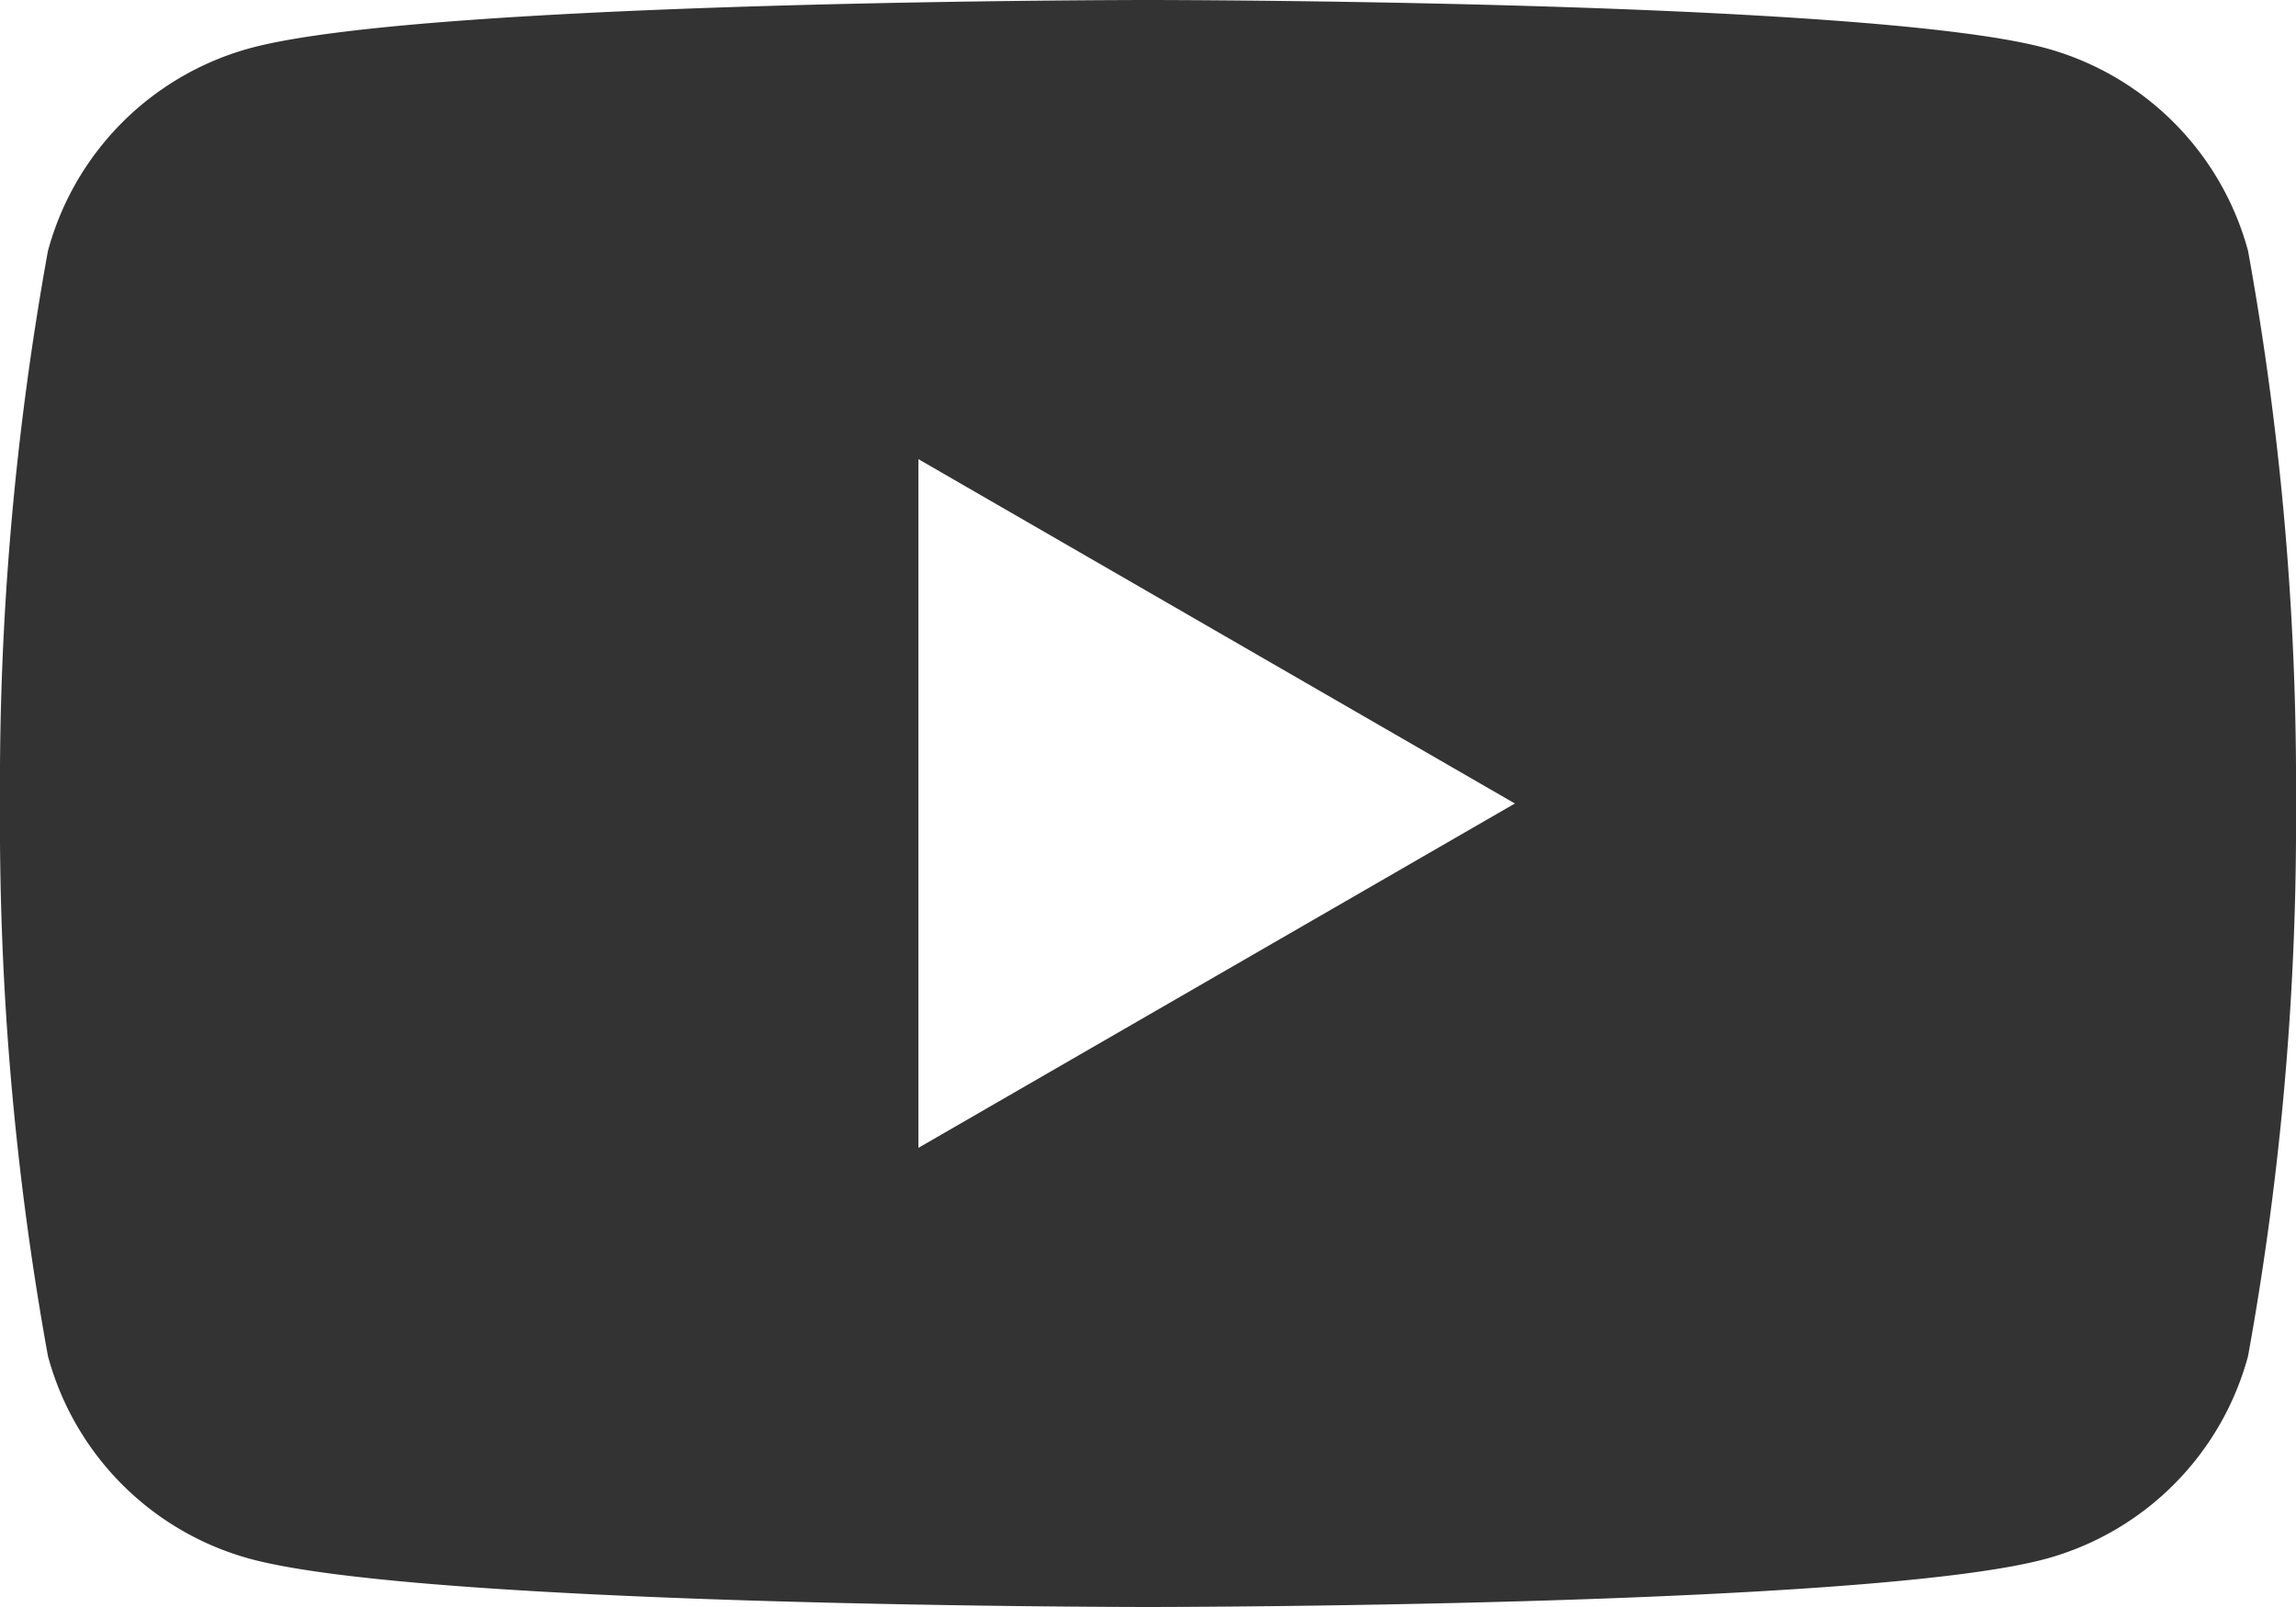 <svg xmlns="http://www.w3.org/2000/svg" viewBox="0 0 34 23.8"><defs><style>.cls-1{fill:#333;}</style></defs><g id="レイヤー_2" data-name="レイヤー 2"><g id="レイヤー_1-2" data-name="レイヤー 1"><path class="cls-1" d="M33.29,3.716A4.265,4.265,0,0,0,30.284.71C27.632,0,17,0,17,0S6.368,0,3.716.71A4.265,4.265,0,0,0,.71,3.716,44.281,44.281,0,0,0,0,11.9a44.281,44.281,0,0,0,.71,8.184A4.263,4.263,0,0,0,3.716,23.09C6.368,23.8,17,23.8,17,23.8s10.632,0,13.284-.71a4.263,4.263,0,0,0,3.006-3.006A44.281,44.281,0,0,0,34,11.9,44.281,44.281,0,0,0,33.29,3.716ZM13.6,17V6.8l8.833,5.1Z"/></g></g></svg>